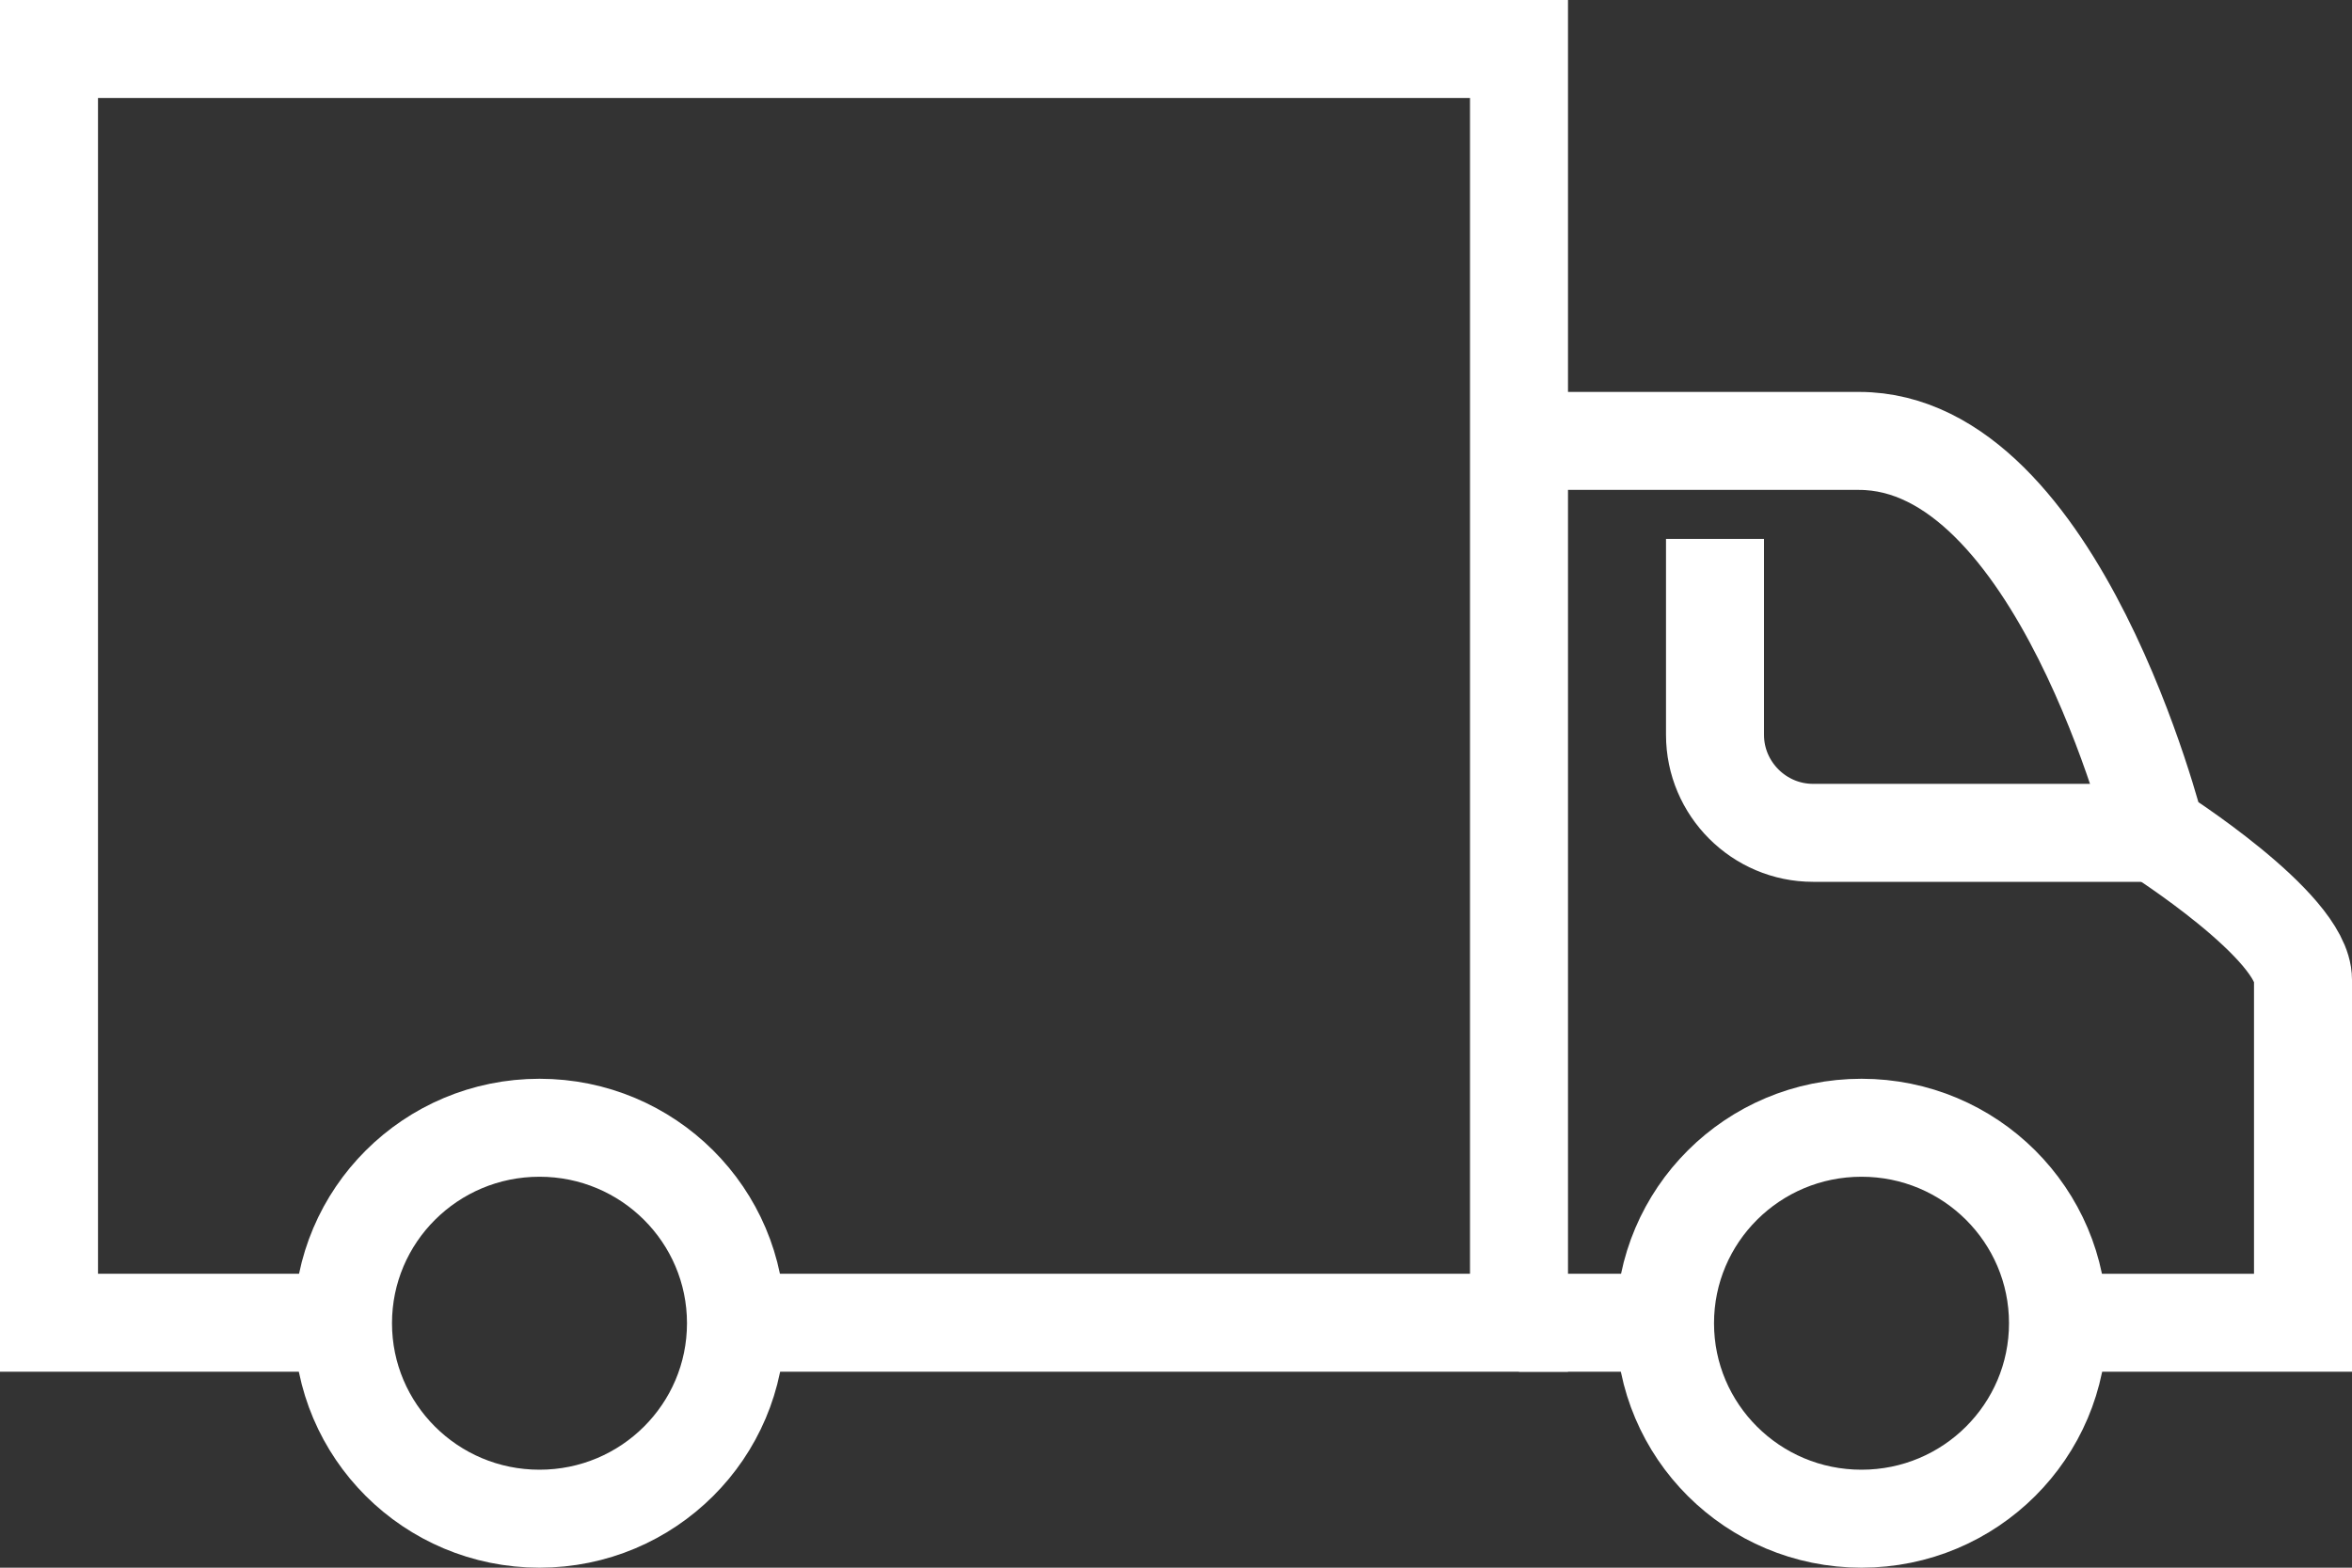 <?xml version="1.0" encoding="UTF-8"?> <svg xmlns="http://www.w3.org/2000/svg" id="icons" width="48" height="32" viewBox="0 0 48 32"><rect x="0" y="0" width="48" height="32" fill="#333333" stroke="none"/><defs><style>.cls-1{fill:none;stroke:#fff;stroke-miterlimit:10;stroke-width:2px;}</style></defs><path class="cls-1" d="M42,27h5v-7c0-1.1-3-3-3-3,0,0-2-8-6.06-8h-6.94"></path><polyline class="cls-1" points="15 27 31 27 31 1 1 1 1 27 7 27"></polyline><path class="cls-1" d="M42,27.01c0,2.2-1.79,3.99-4.01,3.99s-4.01-1.79-4.01-3.99,1.79-3.99,4.01-3.99,4.01,1.79,4.01,3.99Z"></path><path class="cls-1" d="M15.02,27.01c0,2.2-1.79,3.99-4.01,3.99s-4.01-1.79-4.01-3.99,1.79-3.99,4.01-3.99,4.01,1.79,4.01,3.99Z"></path><line class="cls-1" x1="31" y1="27" x2="34" y2="27"></line><path class="cls-1" d="M44,17h-7c-1.1,0-2-.9-2-2v-4"></path></svg> 